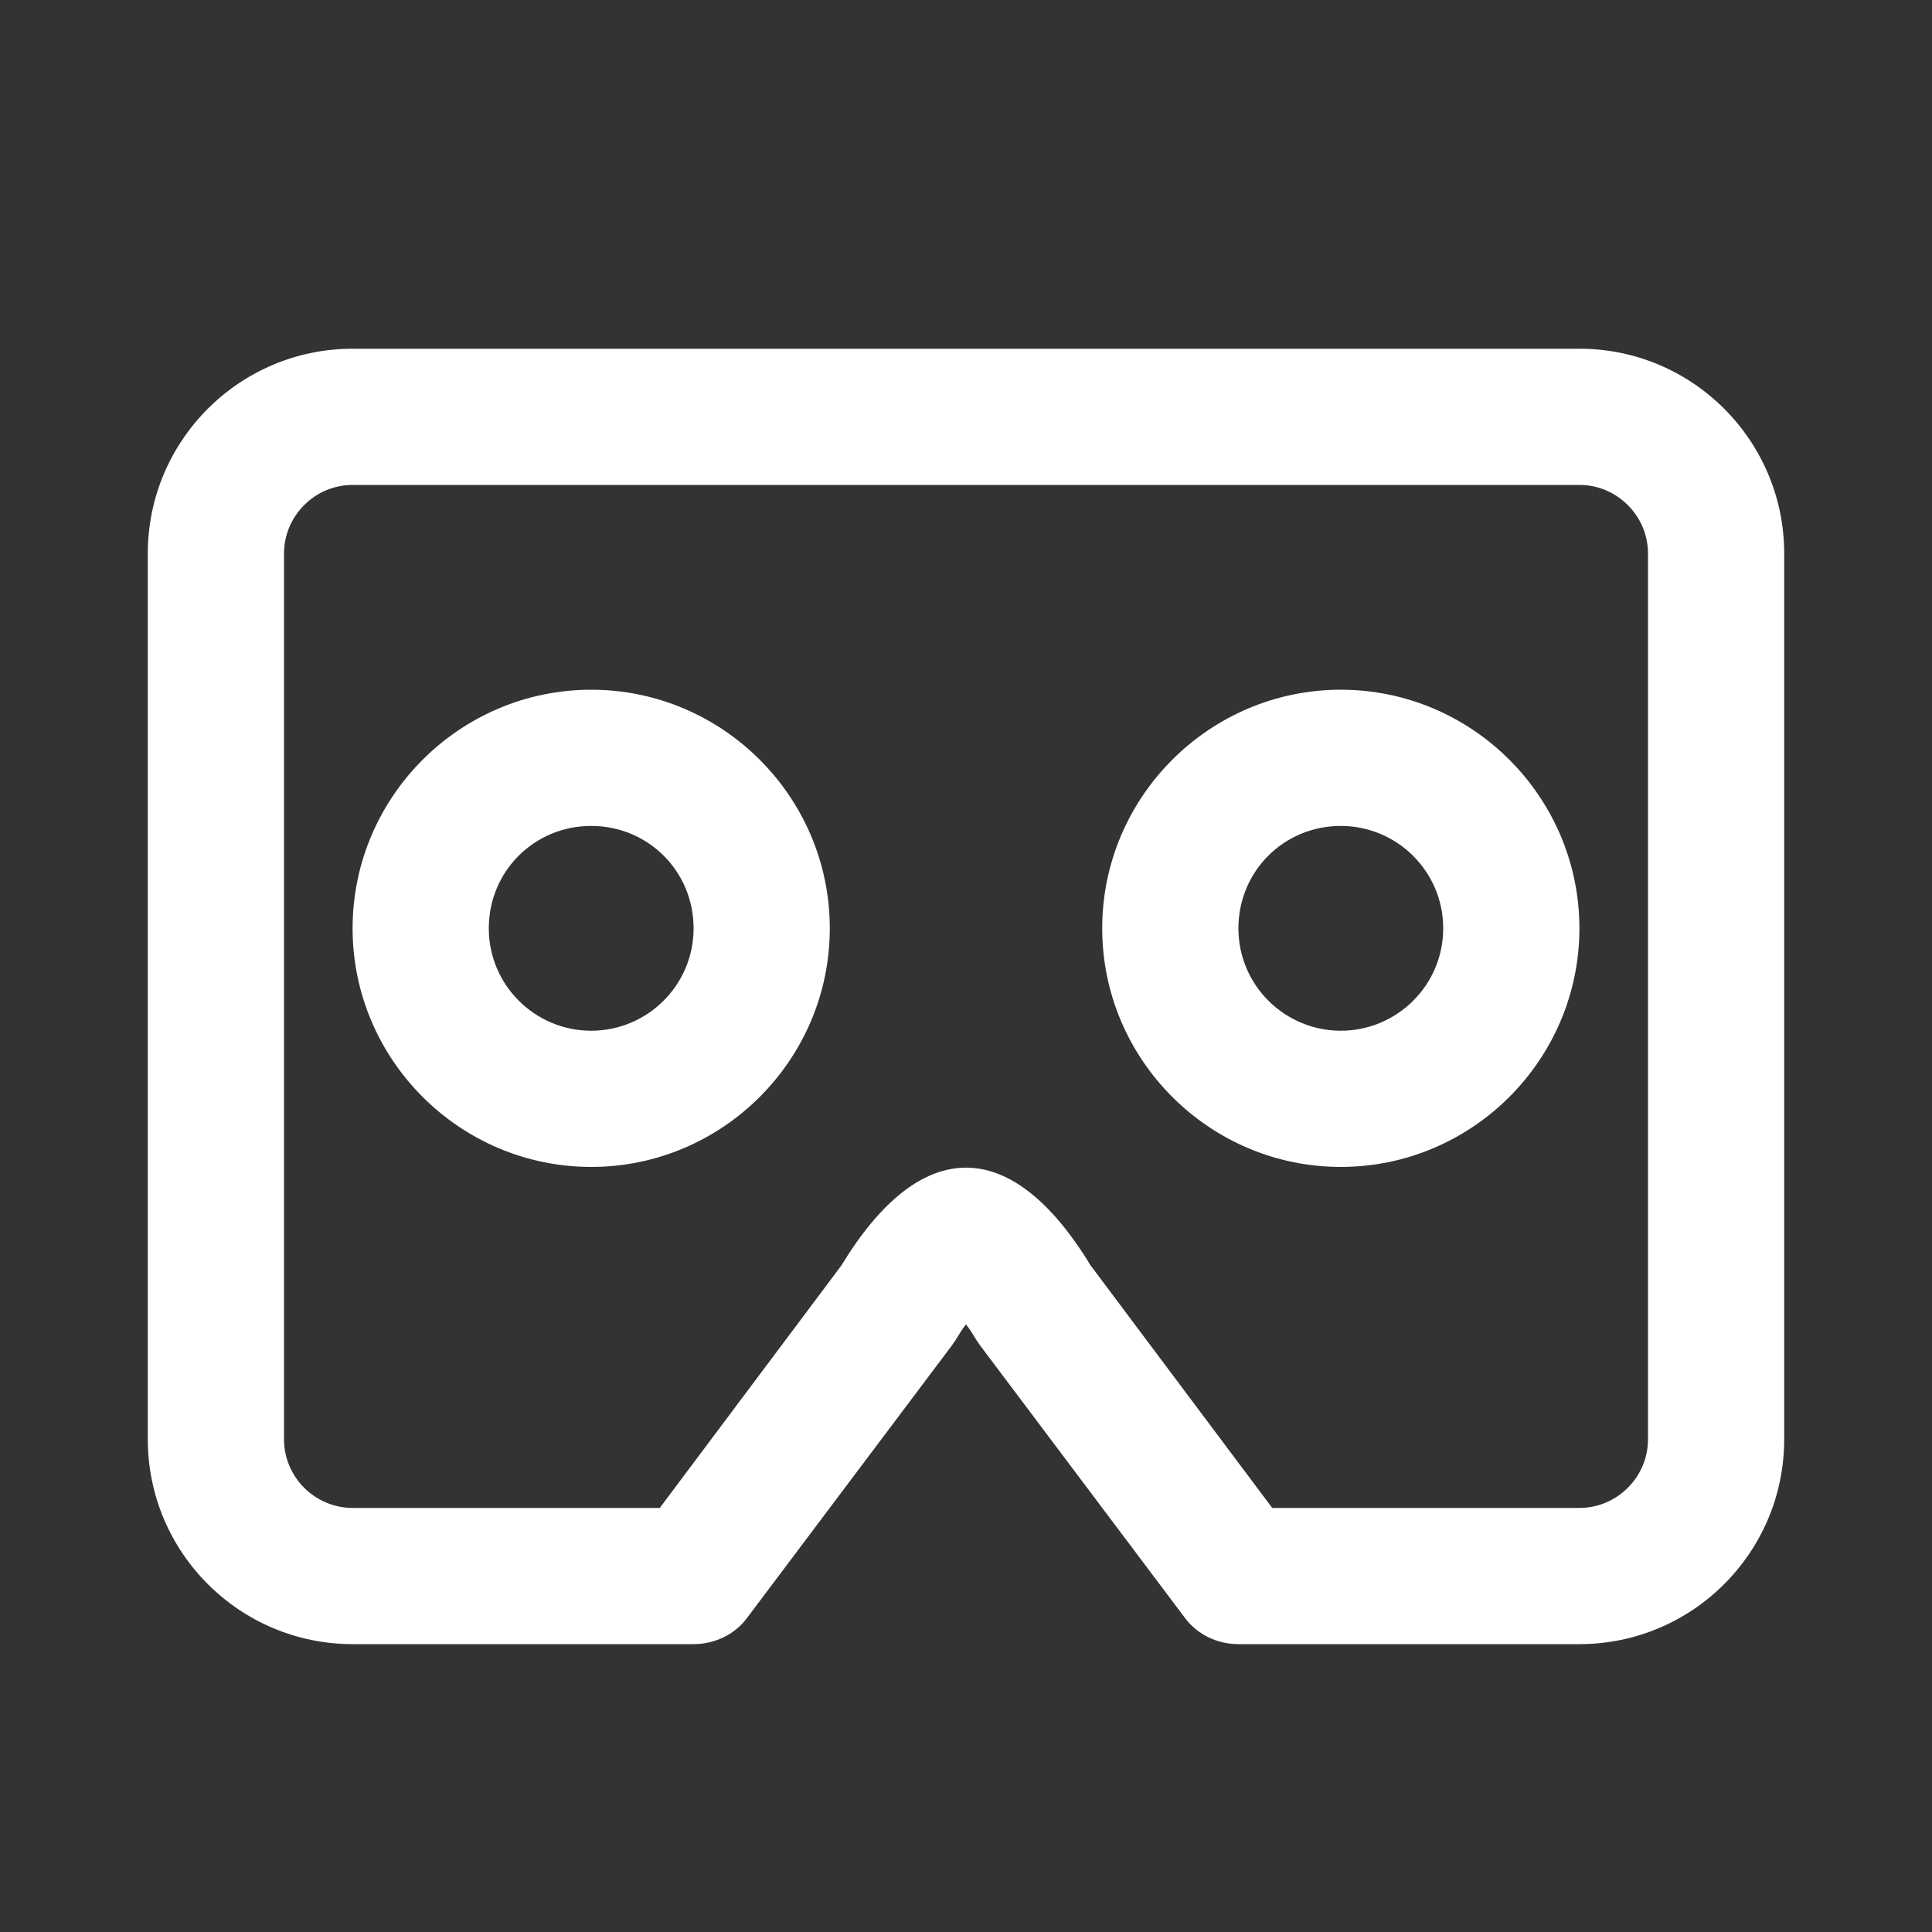 <?xml version="1.0" encoding="utf-8"?>
<!-- Generator: Adobe Illustrator 27.4.1, SVG Export Plug-In . SVG Version: 6.00 Build 0)  -->
<svg version="1.1" id="图层_1" xmlns="http://www.w3.org/2000/svg" xmlns:xlink="http://www.w3.org/1999/xlink" x="0px" y="0px"
	 viewBox="0 0 200 200" style="enable-background:new 0 0 200 200;" xml:space="preserve">
<rect x="0" y="0" width="200" height="200" fill="#333333" stroke="none"/>
<style type="text/css">
	.st0{fill:#FFFFFF;}
</style>
<g>
	<path class="st0" d="M163.5,36.1h-127c-11.7,0-21.2,9.5-21.2,21.2V149c0,11.7,9.5,21.2,21.2,21.2h35.3c2.2,0,4.3-1,5.6-2.8
		l21.2-28.2c0.1-0.2,0.3-0.4,0.4-0.6c0.3-0.5,0.6-1,1-1.5c0.4,0.5,0.7,1,1,1.5c0.1,0.2,0.3,0.4,0.4,0.6l21.2,28.2
		c1.3,1.8,3.4,2.8,5.6,2.8h35.3c11.7,0,21.2-9.5,21.2-21.2l0-91.7C184.7,45.6,175.2,36.1,163.5,36.1z M170.6,149
		c0,3.9-3.2,7.1-7.1,7.1h-31.8l-18.8-25.1c-8.2-13.5-17.6-13.5-25.8,0l-18.8,25.1H36.5c-3.9,0-7.1-3.2-7.1-7.1V57.3
		c0-3.9,3.2-7.1,7.1-7.1h127c3.9,0,7.1,3.2,7.1,7.1V149z"/>
	<path class="st0" d="M61.2,71.4c-13.6,0-24.7,11.1-24.7,24.7s11.1,24.7,24.7,24.7s24.7-11.1,24.7-24.7S74.8,71.4,61.2,71.4z
		 M61.2,106.7c-5.8,0-10.6-4.7-10.6-10.6s4.7-10.6,10.6-10.6s10.6,4.7,10.6,10.6S67,106.7,61.2,106.7z"/>
	<path class="st0" d="M138.8,71.4c-13.6,0-24.7,11.1-24.7,24.7s11.1,24.7,24.7,24.7s24.7-11.1,24.7-24.7S152.4,71.4,138.8,71.4z
		 M138.8,106.7c-5.8,0-10.6-4.7-10.6-10.6s4.7-10.6,10.6-10.6c5.8,0,10.6,4.7,10.6,10.6S144.6,106.7,138.8,106.7z"/>
</g>
</svg>
